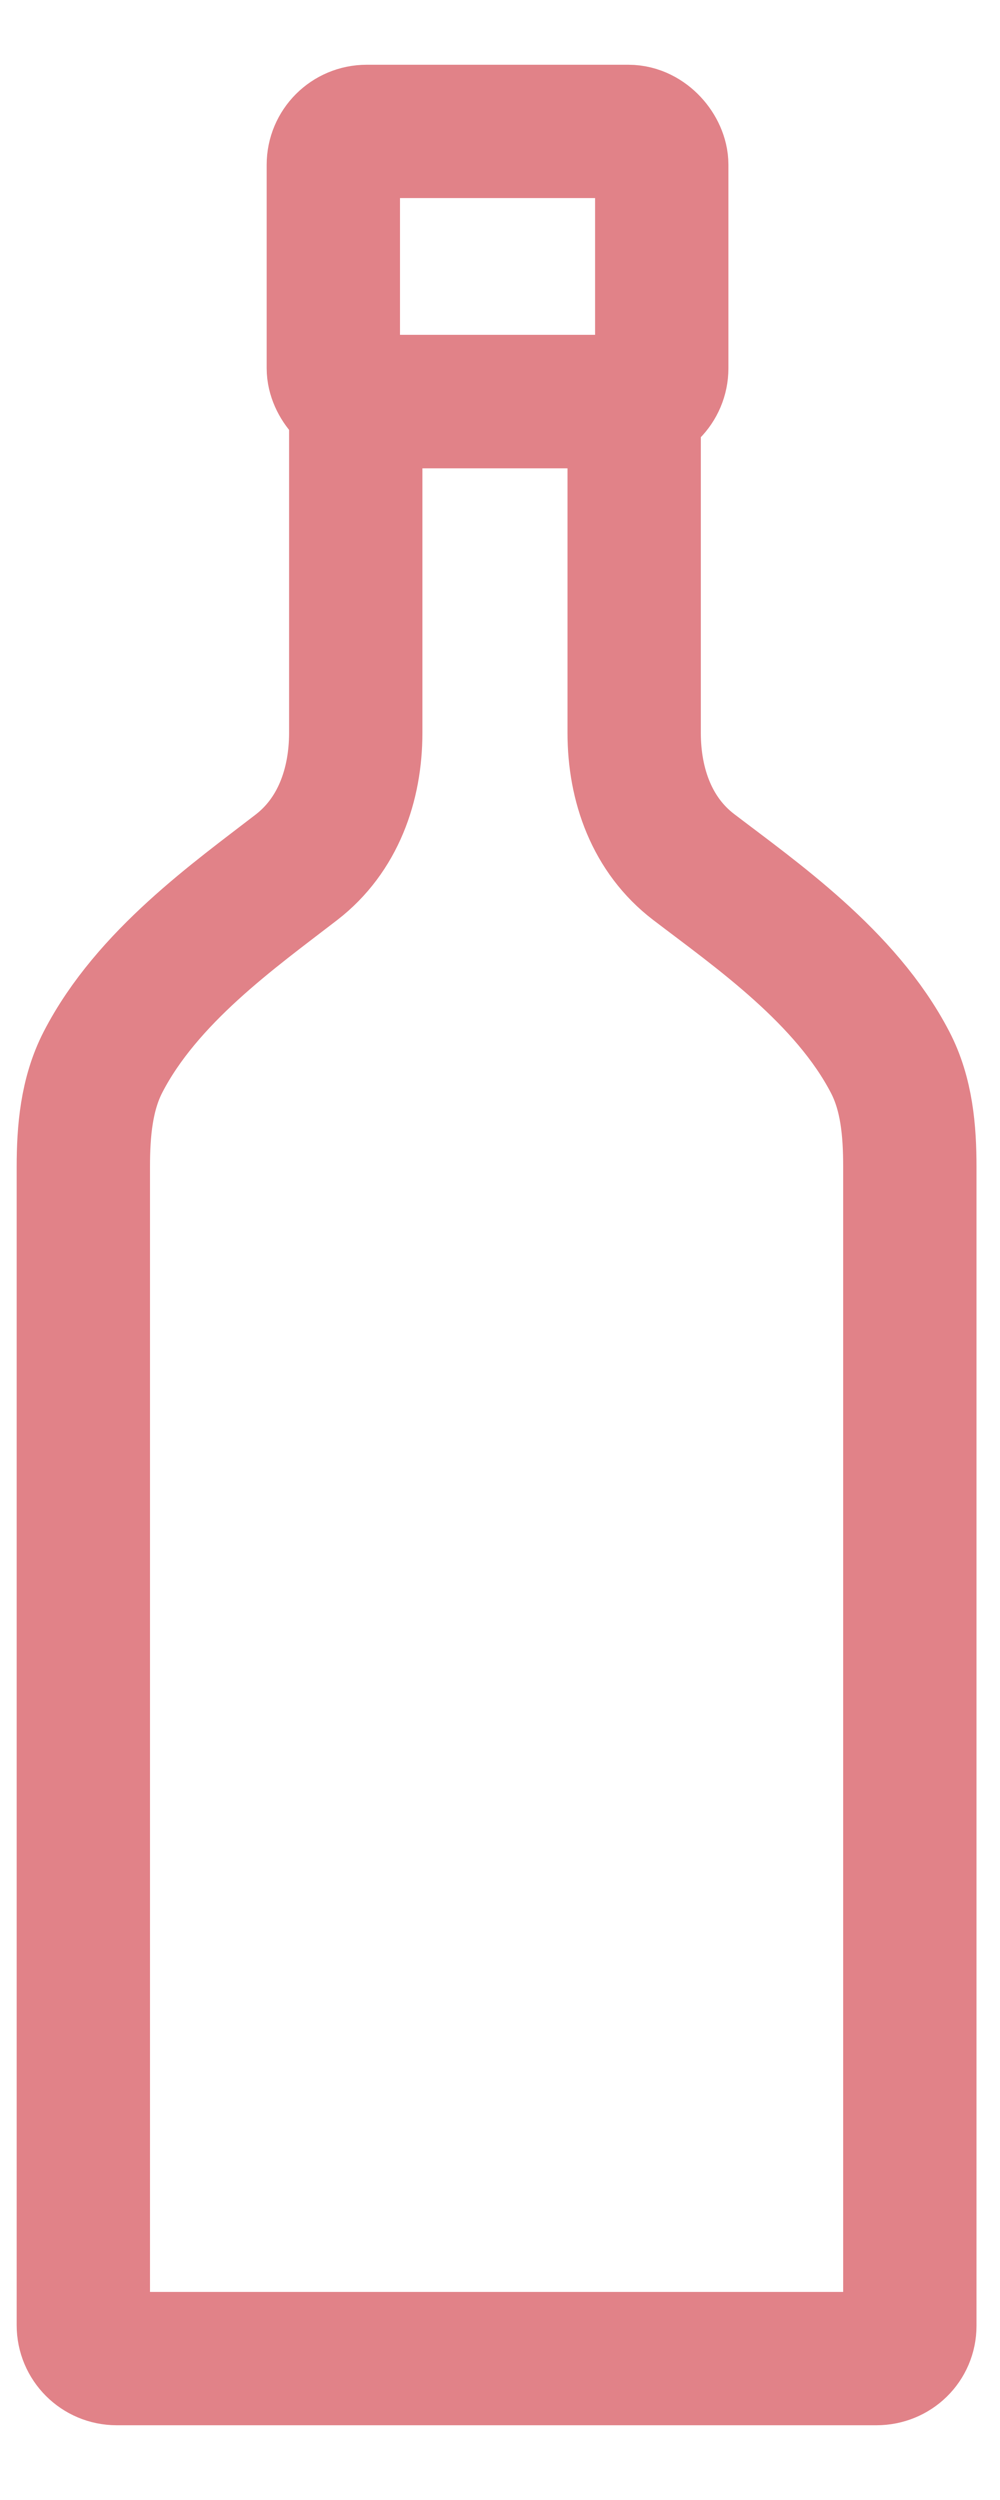 <svg width="12" height="30" viewBox="0 0 12 30" fill="none" xmlns="http://www.w3.org/2000/svg">
<path d="M10.918 27.91V14.002C10.918 13.569 10.881 13.13 10.681 12.746C10.148 11.721 9.074 10.977 8.324 10.404C7.825 10.023 7.61 9.423 7.61 8.795V5.118C7.61 4.953 7.475 4.819 7.31 4.819H5.959H4.569C4.404 4.819 4.269 4.953 4.269 5.119V8.793C4.269 9.421 4.055 10.023 3.558 10.407C2.817 10.979 1.763 11.723 1.236 12.745C1.038 13.13 1 13.571 1 14.003V27.903C1 28.124 1.179 28.303 1.4 28.303H5.959H10.518C10.739 28.303 10.918 28.131 10.918 27.91Z" stroke="#E18288" stroke-width="1.6"/>
<rect x="4" y="1.577" width="3.941" height="3.242" rx="0.4" stroke="#E18288" stroke-width="1.6"/>
</svg>
